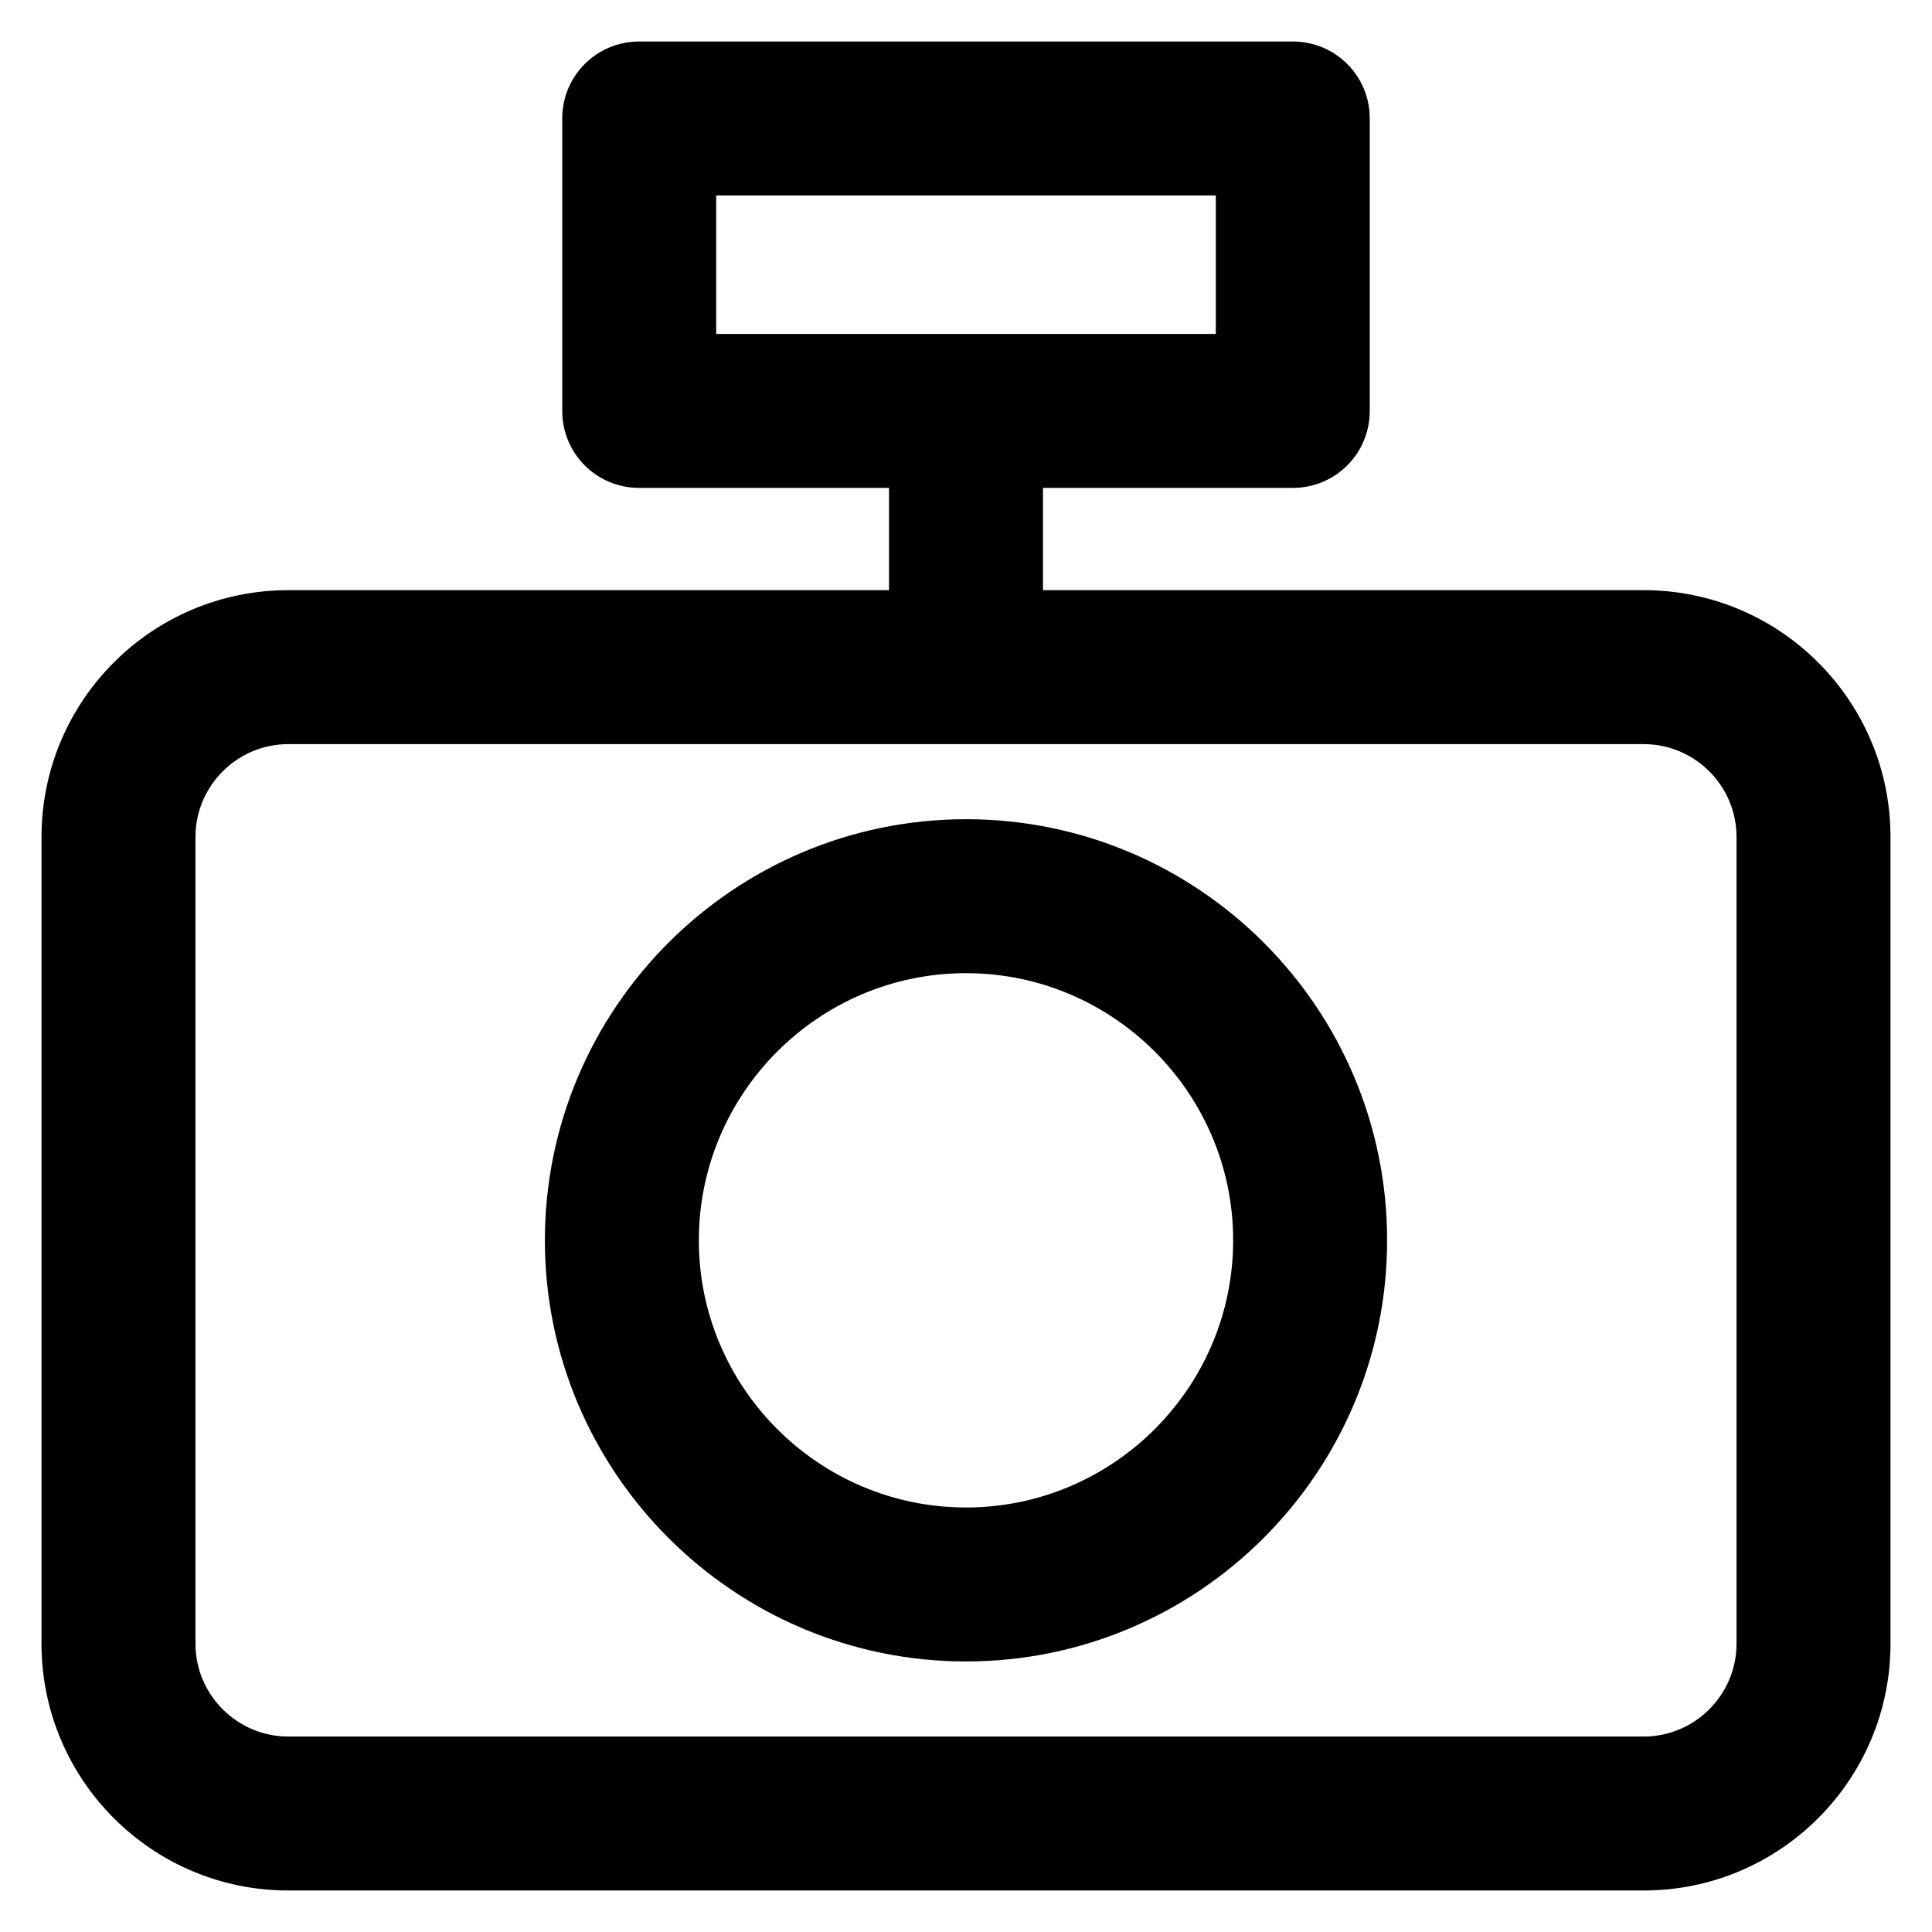 <?xml version='1.0' encoding='utf-8'?>
<!DOCTYPE svg PUBLIC '-//W3C//DTD SVG 1.1//EN' 'http://www.w3.org/Graphics/SVG/1.1/DTD/svg11.dtd'>
<!-- Uploaded to: SVG Repo, www.svgrepo.com, Generator: SVG Repo Mixer Tools -->
<svg fill="#000000" height="800px" width="800px" version="1.1" xmlns="http://www.w3.org/2000/svg" viewBox="0 0 512 512" xmlns:xlink="http://www.w3.org/1999/xlink" enable-background="new 0 0 512 512">
  <g>
    <g>
      <path d="m435.6,156.4h-159.2v-27.1h66.2c11.3,0 20.4-9.1 20.4-20.4v-77.5c0-11.3-9.1-20.4-20.4-20.4h-173.2c-11.3,0-20.4,9.1-20.4,20.4v77.5c0,11.3 9.1,20.4 20.4,20.4h66.2v27.1h-159.2c-36.1,0-65.4,29.3-65.4,65.4v213.8c0,36.1 29.3,65.4 65.4,65.4h359.2c36.1,0 65.4-29.3 65.4-65.4v-213.8c0-36.1-29.3-65.4-65.4-65.4zm-245.8-104.6h132.4v36.7h-132.4v-36.7zm270.4,383.8c0,13.5-11,24.6-24.6,24.6h-359.2c-13.5,0-24.6-11-24.6-24.6v-213.8c0-13.5 11-24.6 24.6-24.6h359.2c13.5,0 24.6,11 24.6,24.6v213.8z"/>
      <path d="m256,217.1c-61.5,0-111.6,50.1-111.6,111.6 0,61.5 50.1,111.6 111.6,111.6 61.6,0 111.6-50.1 111.6-111.6 0-61.6-50-111.6-111.6-111.6zm0,182.4c-39,0-70.8-31.8-70.8-70.8 0-39 31.8-70.8 70.8-70.8 39,0 70.8,31.8 70.8,70.8 0,39-31.8,70.8-70.8,70.8z"/>
    </g>
  </g>
</svg>